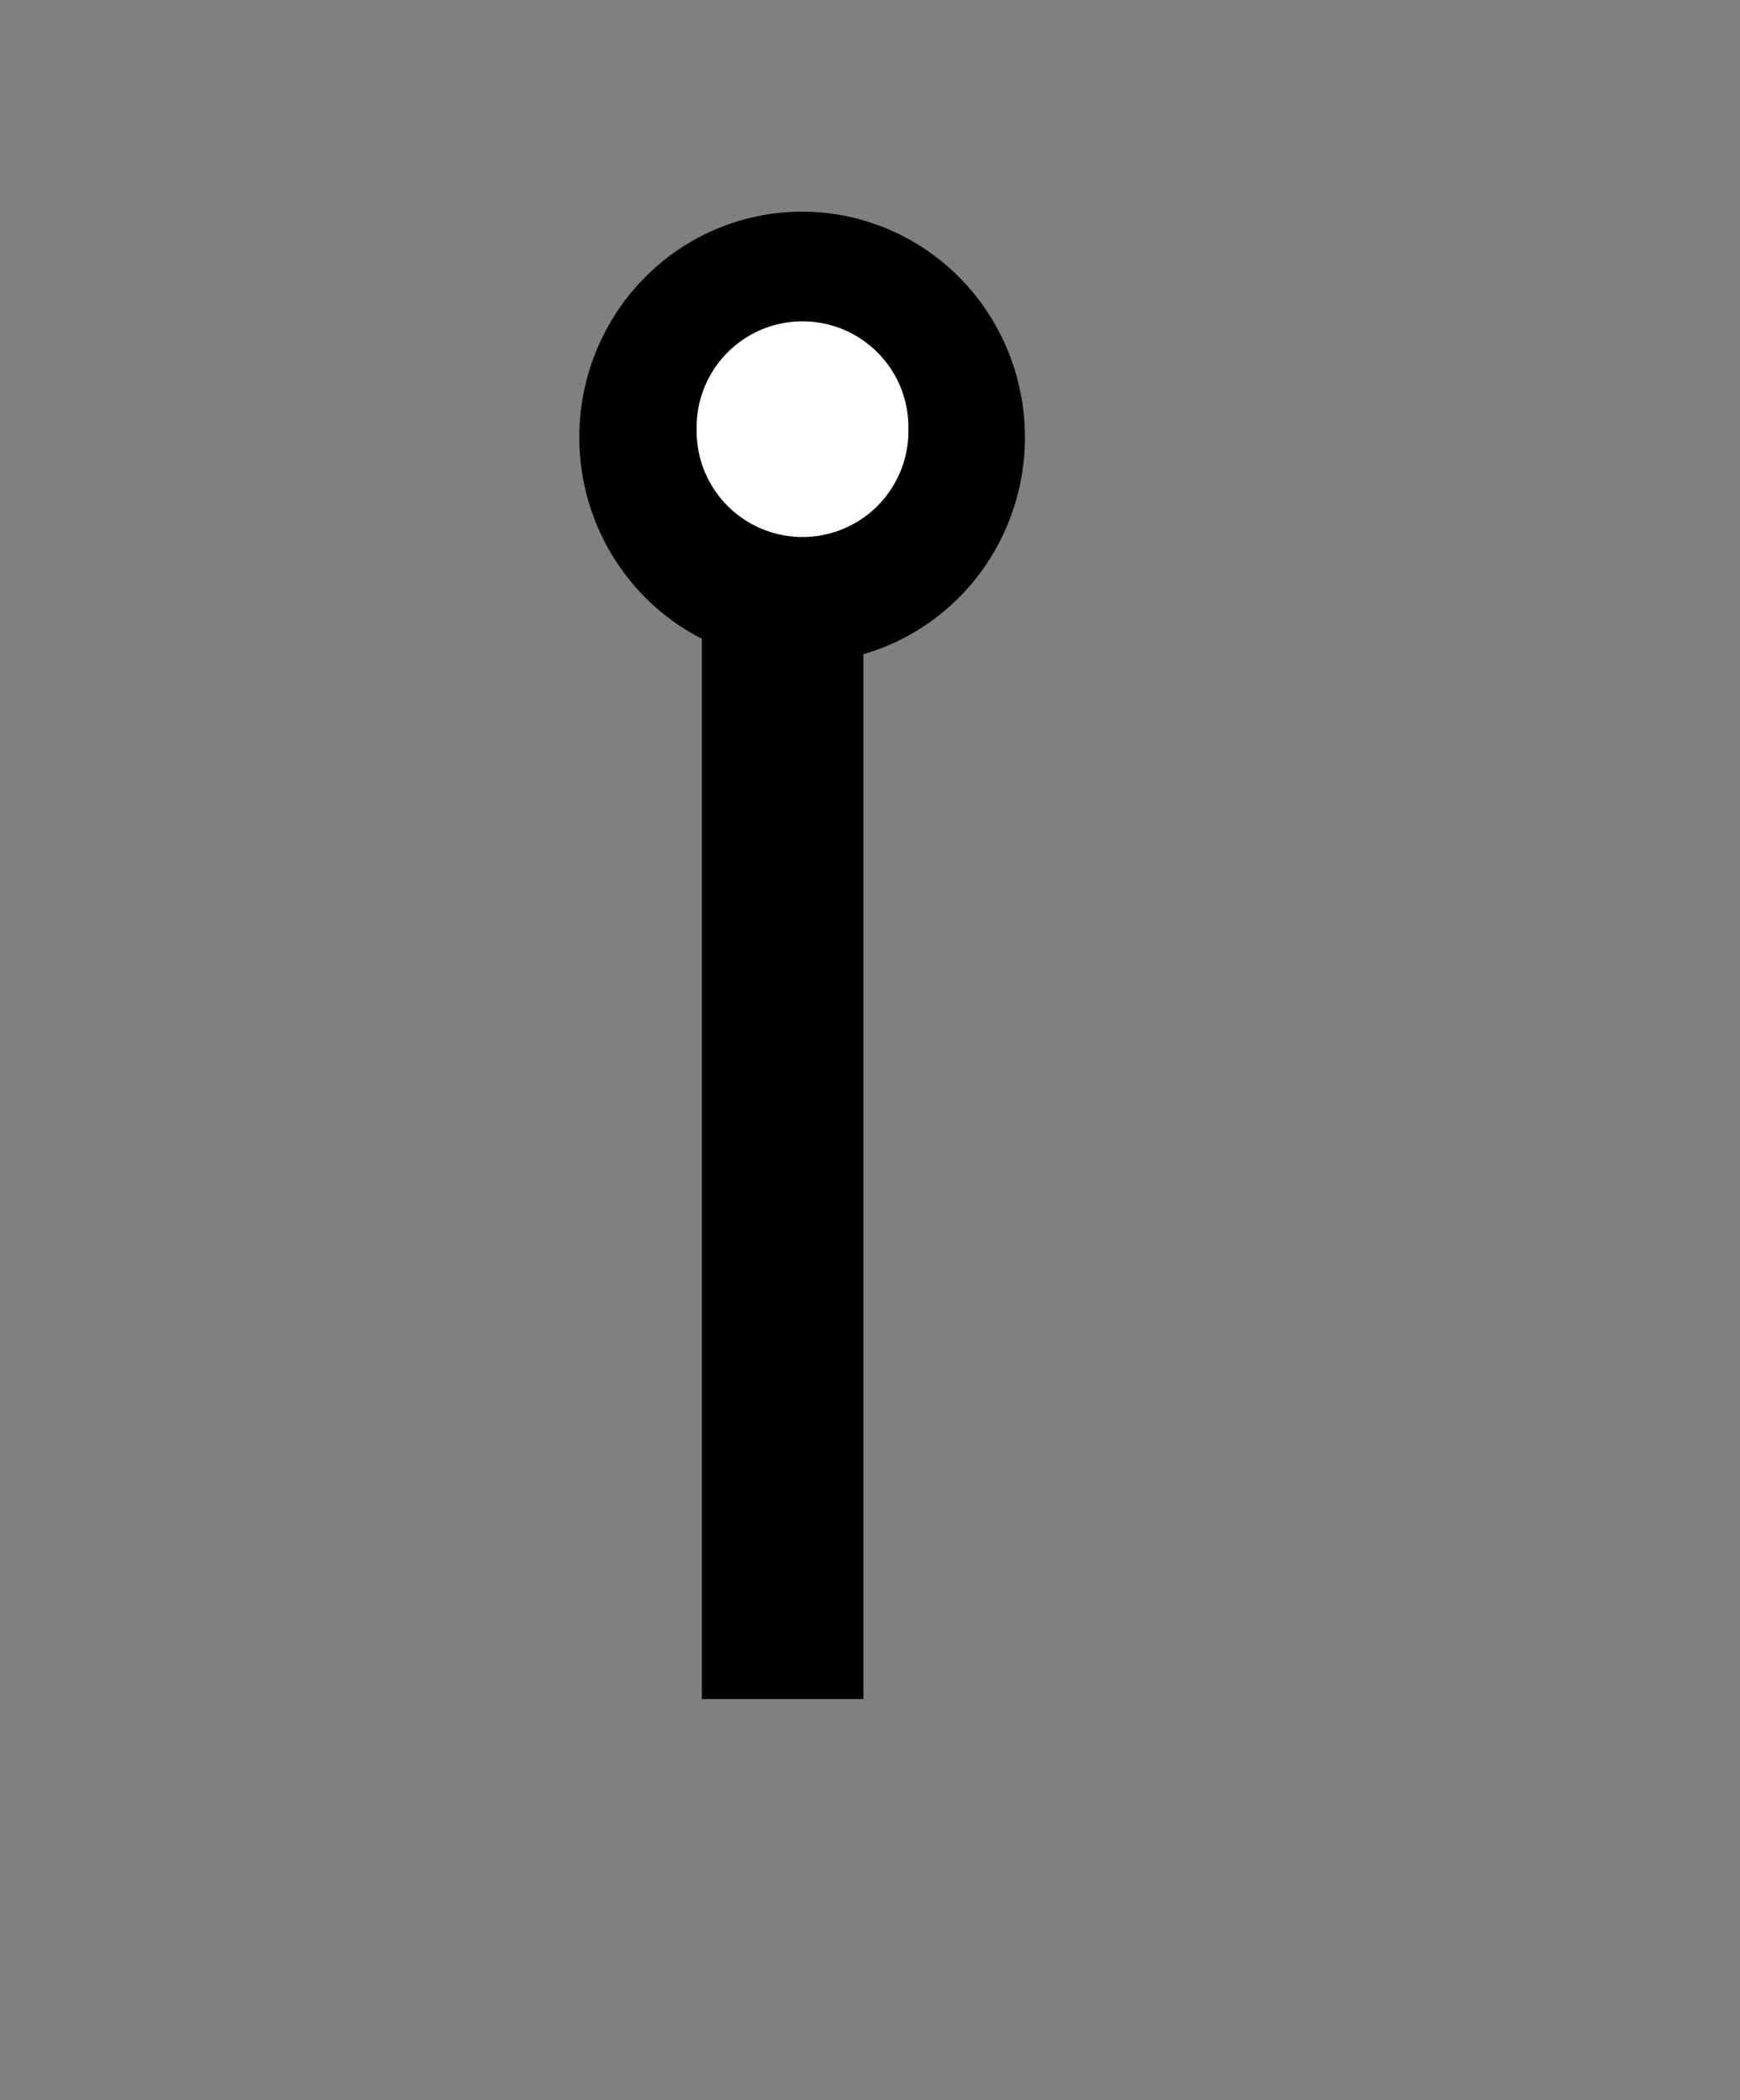 <?xml version="1.0" encoding="UTF-8" standalone="no"?>
<!-- Created with Inkscape (http://www.inkscape.org/) -->
<svg
   xmlns:dc="http://purl.org/dc/elements/1.1/"
   xmlns:cc="http://web.resource.org/cc/"
   xmlns:rdf="http://www.w3.org/1999/02/22-rdf-syntax-ns#"
   xmlns:svg="http://www.w3.org/2000/svg"
   xmlns="http://www.w3.org/2000/svg"
   xmlns:sodipodi="http://sodipodi.sourceforge.net/DTD/sodipodi-0.dtd"
   xmlns:inkscape="http://www.inkscape.org/namespaces/inkscape"
   id="svg2023"
   sodipodi:version="0.32"
   inkscape:version="0.44"
   width="58"
   height="70"
   version="1.0"
   sodipodi:docbase="C:\Dokumente und Einstellungen\HP_Besitzer\Desktop\südarab"
   sodipodi:docname="himjar_ja.svg">
  <rect width="100%" height="100%" fill="#808080" stroke="none"/>
  <defs
     id="defs2026" />
  <sodipodi:namedview
     inkscape:window-height="968"
     inkscape:window-width="1280"
     inkscape:pageshadow="2"
     inkscape:pageopacity="0.0"
     guidetolerance="10.0"
     gridtolerance="10.0"
     objecttolerance="10.0"
     borderopacity="1.0"
     bordercolor="#666666"
     pagecolor="#ffffff"
     id="base"
     inkscape:zoom="5.3857143"
     inkscape:cx="29"
     inkscape:cy="35"
     inkscape:window-x="-4"
     inkscape:window-y="-4"
     inkscape:current-layer="svg2023" />
  <rect
     style="fill:black"
     id="rect2032"
     width="5.385"
     height="35.836"
     x="23.395"
     y="20.796" />
  <path
     sodipodi:type="arc"
     style="fill:black"
     id="path2034"
     sodipodi:cx="27.29443"
     sodipodi:cy="13.647215"
     sodipodi:rx="7.4270558"
     sodipodi:ry="7.5198941"
     d="M 34.721 13.647 A 7.427 7.52 0 1 1  19.867,13.647 A 7.427 7.52 0 1 1  34.721 13.647 z"
     transform="translate(-0.557,0.928)" />
  <path
     sodipodi:type="arc"
     style="fill:white"
     id="path2036"
     sodipodi:cx="27.29443"
     sodipodi:cy="14.854112"
     sodipodi:rx="2.9708223"
     sodipodi:ry="2.9708223"
     d="M 30.265 14.854 A 2.971 2.971 0 1 1  24.324,14.854 A 2.971 2.971 0 1 1  30.265 14.854 z"
     transform="matrix(1.188,0,0,1.188,-5.675,-3.342)" />
</svg>
